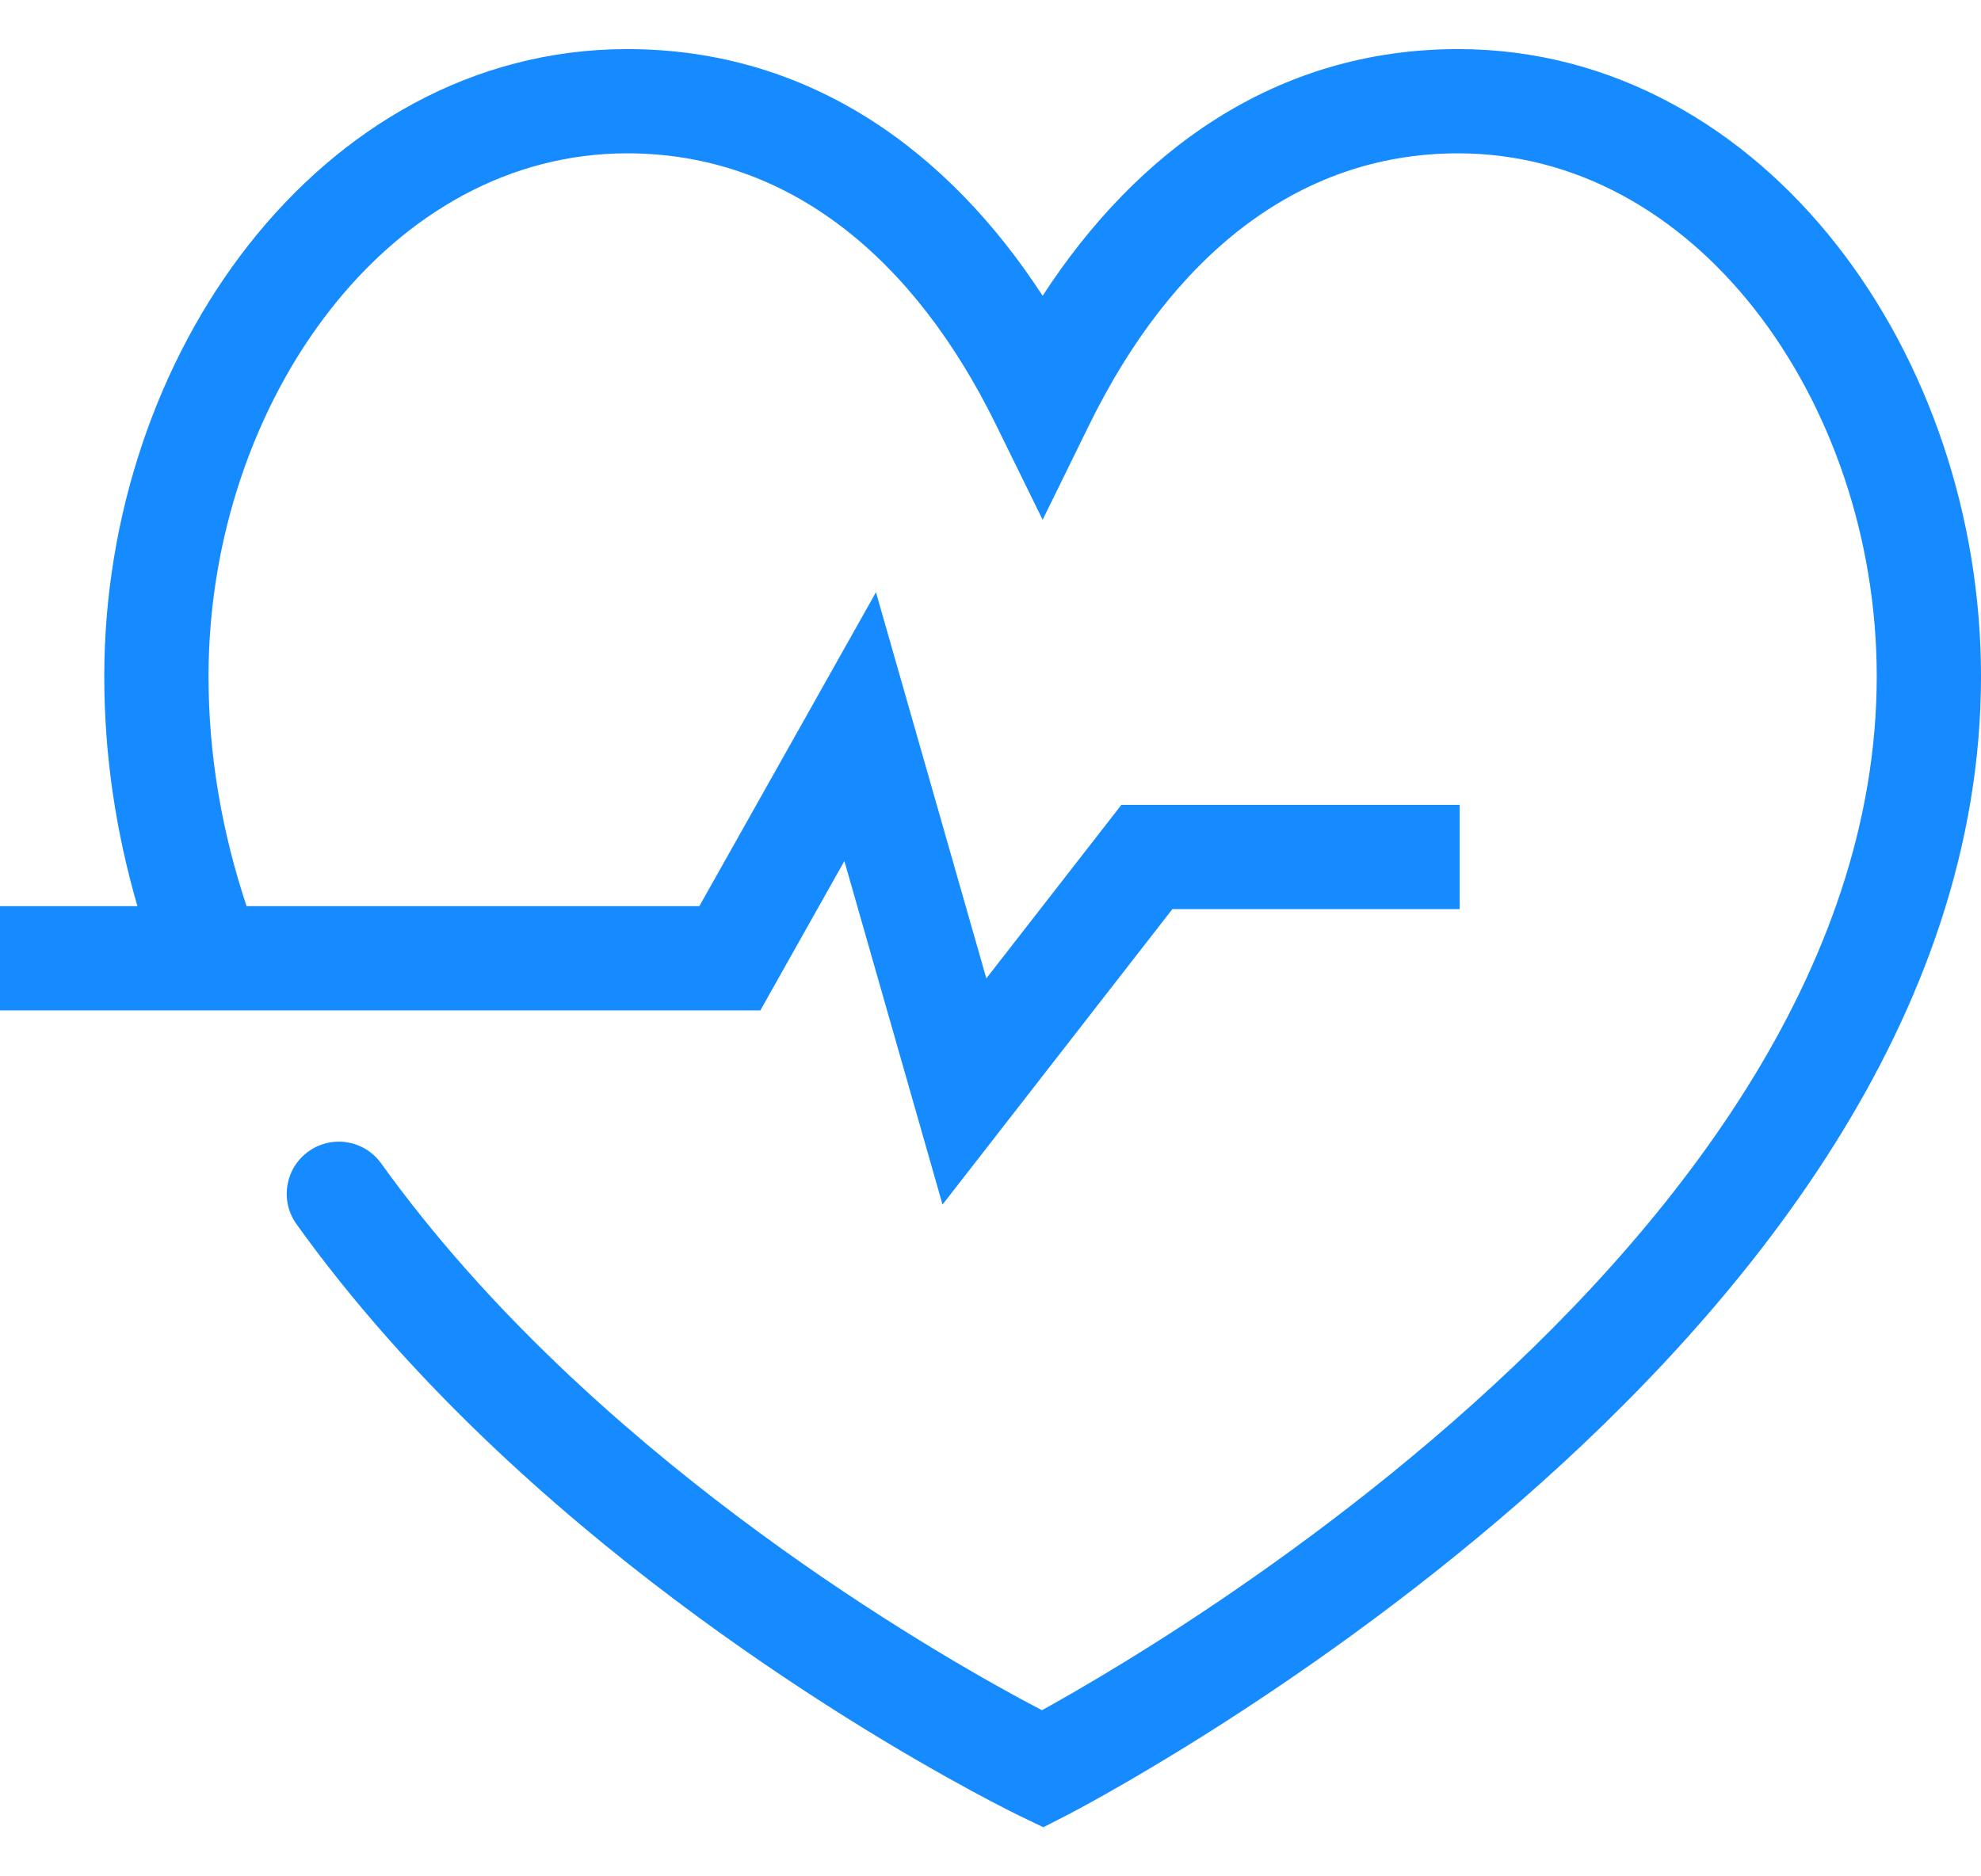 <?xml version="1.0" encoding="UTF-8"?>
<svg xmlns="http://www.w3.org/2000/svg" width="38" height="36" viewBox="0 0 38 36" fill="none">
  <path fill-rule="evenodd" clip-rule="evenodd" d="M6.345 5.93C4.885 7.788 4 10.326 4 12.976C4 14.514 4.264 15.985 4.73 17.386H13.415L16.803 11.363L18.92 18.772L21.511 15.442H28V17.442H22.489L18.08 23.111L16.197 16.52L14.585 19.386H0V17.386H2.636C2.23 15.987 2 14.515 2 12.976C2 9.901 3.021 6.922 4.772 4.694C6.528 2.46 9.056 0.942 12.031 0.942C15.535 0.942 18.199 2.905 20 5.675C21.801 2.905 24.465 0.942 27.969 0.942C30.944 0.942 33.473 2.46 35.228 4.694C36.979 6.923 38 9.901 38 12.976C38 19.559 33.456 25.056 29.158 28.808C26.984 30.705 24.814 32.207 23.191 33.234C22.378 33.748 21.699 34.145 21.222 34.414C20.983 34.549 20.794 34.652 20.664 34.722C20.599 34.757 20.548 34.784 20.513 34.802L20.472 34.823L20.461 34.829L20.458 34.831L20.457 34.831C20.457 34.831 20.456 34.832 20 33.942C19.566 34.843 19.566 34.843 19.566 34.843L19.56 34.84L19.546 34.833L19.495 34.808C19.452 34.787 19.389 34.755 19.308 34.714C19.147 34.632 18.913 34.51 18.62 34.351C18.032 34.032 17.203 33.562 16.226 32.949C14.275 31.724 11.715 29.922 9.308 27.616C8.024 26.386 6.777 25.006 5.688 23.488C5.366 23.039 5.468 22.414 5.917 22.092C6.366 21.77 6.99 21.873 7.312 22.322C8.317 23.721 9.478 25.009 10.692 26.172C12.971 28.355 15.411 30.076 17.289 31.254C18.226 31.842 19.018 32.291 19.573 32.593C19.731 32.678 19.87 32.752 19.987 32.813C20.062 32.772 20.147 32.725 20.239 32.672C20.691 32.417 21.341 32.038 22.122 31.544C23.686 30.555 25.766 29.113 27.842 27.301C32.044 23.634 36 18.648 36 12.976C36 10.326 35.115 7.788 33.656 5.93C32.2 4.078 30.213 2.942 27.969 2.942C24.866 2.942 22.459 4.962 20.898 8.143L20 9.972L19.102 8.143C17.541 4.962 15.134 2.942 12.031 2.942C9.787 2.942 7.8 4.078 6.345 5.93ZM20 33.942L19.566 34.843L20.014 35.058L20.457 34.831L20 33.942Z" fill="#168AFF"></path>
</svg>
